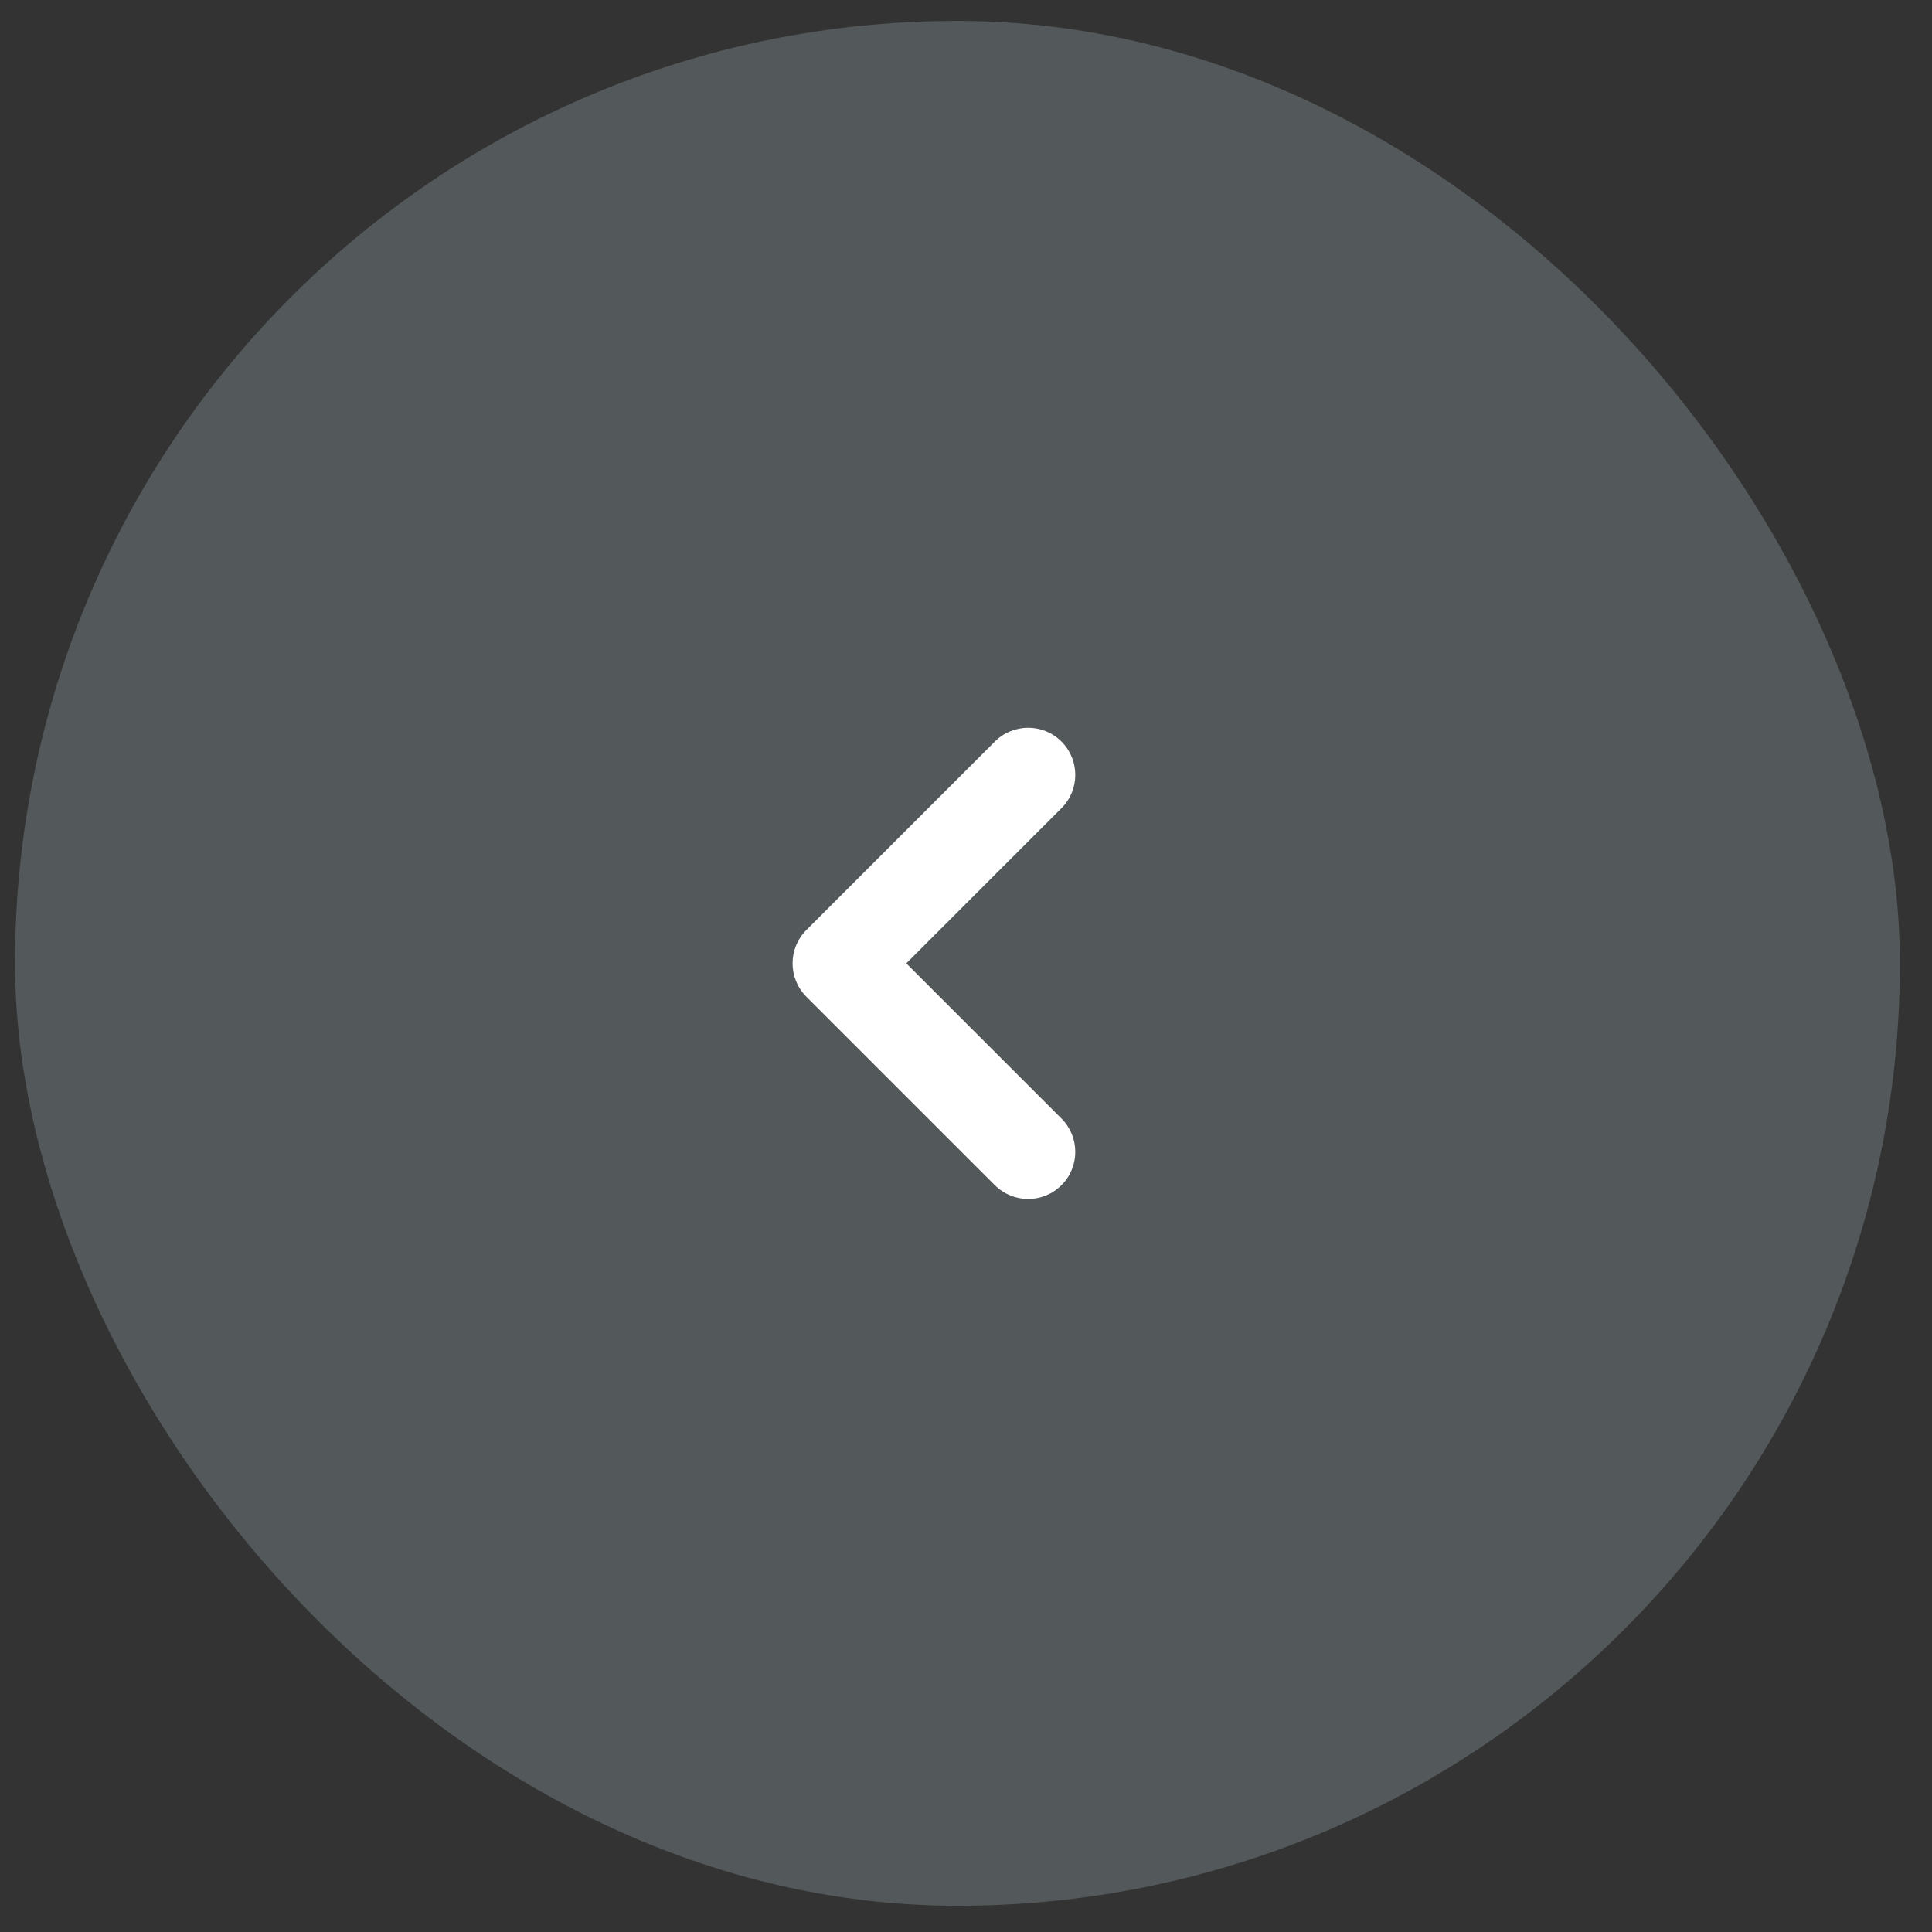<svg width="41" height="41" viewBox="0 0 41 41" fill="none" xmlns="http://www.w3.org/2000/svg">
<rect x="0" y="0" width="41" height="41" fill="#333333" stroke="none"/>
<rect x="0.319" y="0.444" width="40" height="40" rx="20" fill="#5D6467" fill-opacity="0.75"/>
<path fill-rule="evenodd" clip-rule="evenodd" d="M22.526 15.737C22.136 15.347 21.503 15.347 21.112 15.737L17.112 19.737C16.722 20.128 16.722 20.761 17.112 21.151L21.112 25.151C21.503 25.542 22.136 25.542 22.526 25.151C22.917 24.761 22.917 24.128 22.526 23.737L19.233 20.444L22.526 17.151C22.917 16.761 22.917 16.128 22.526 15.737Z" fill="white"/>
</svg>
